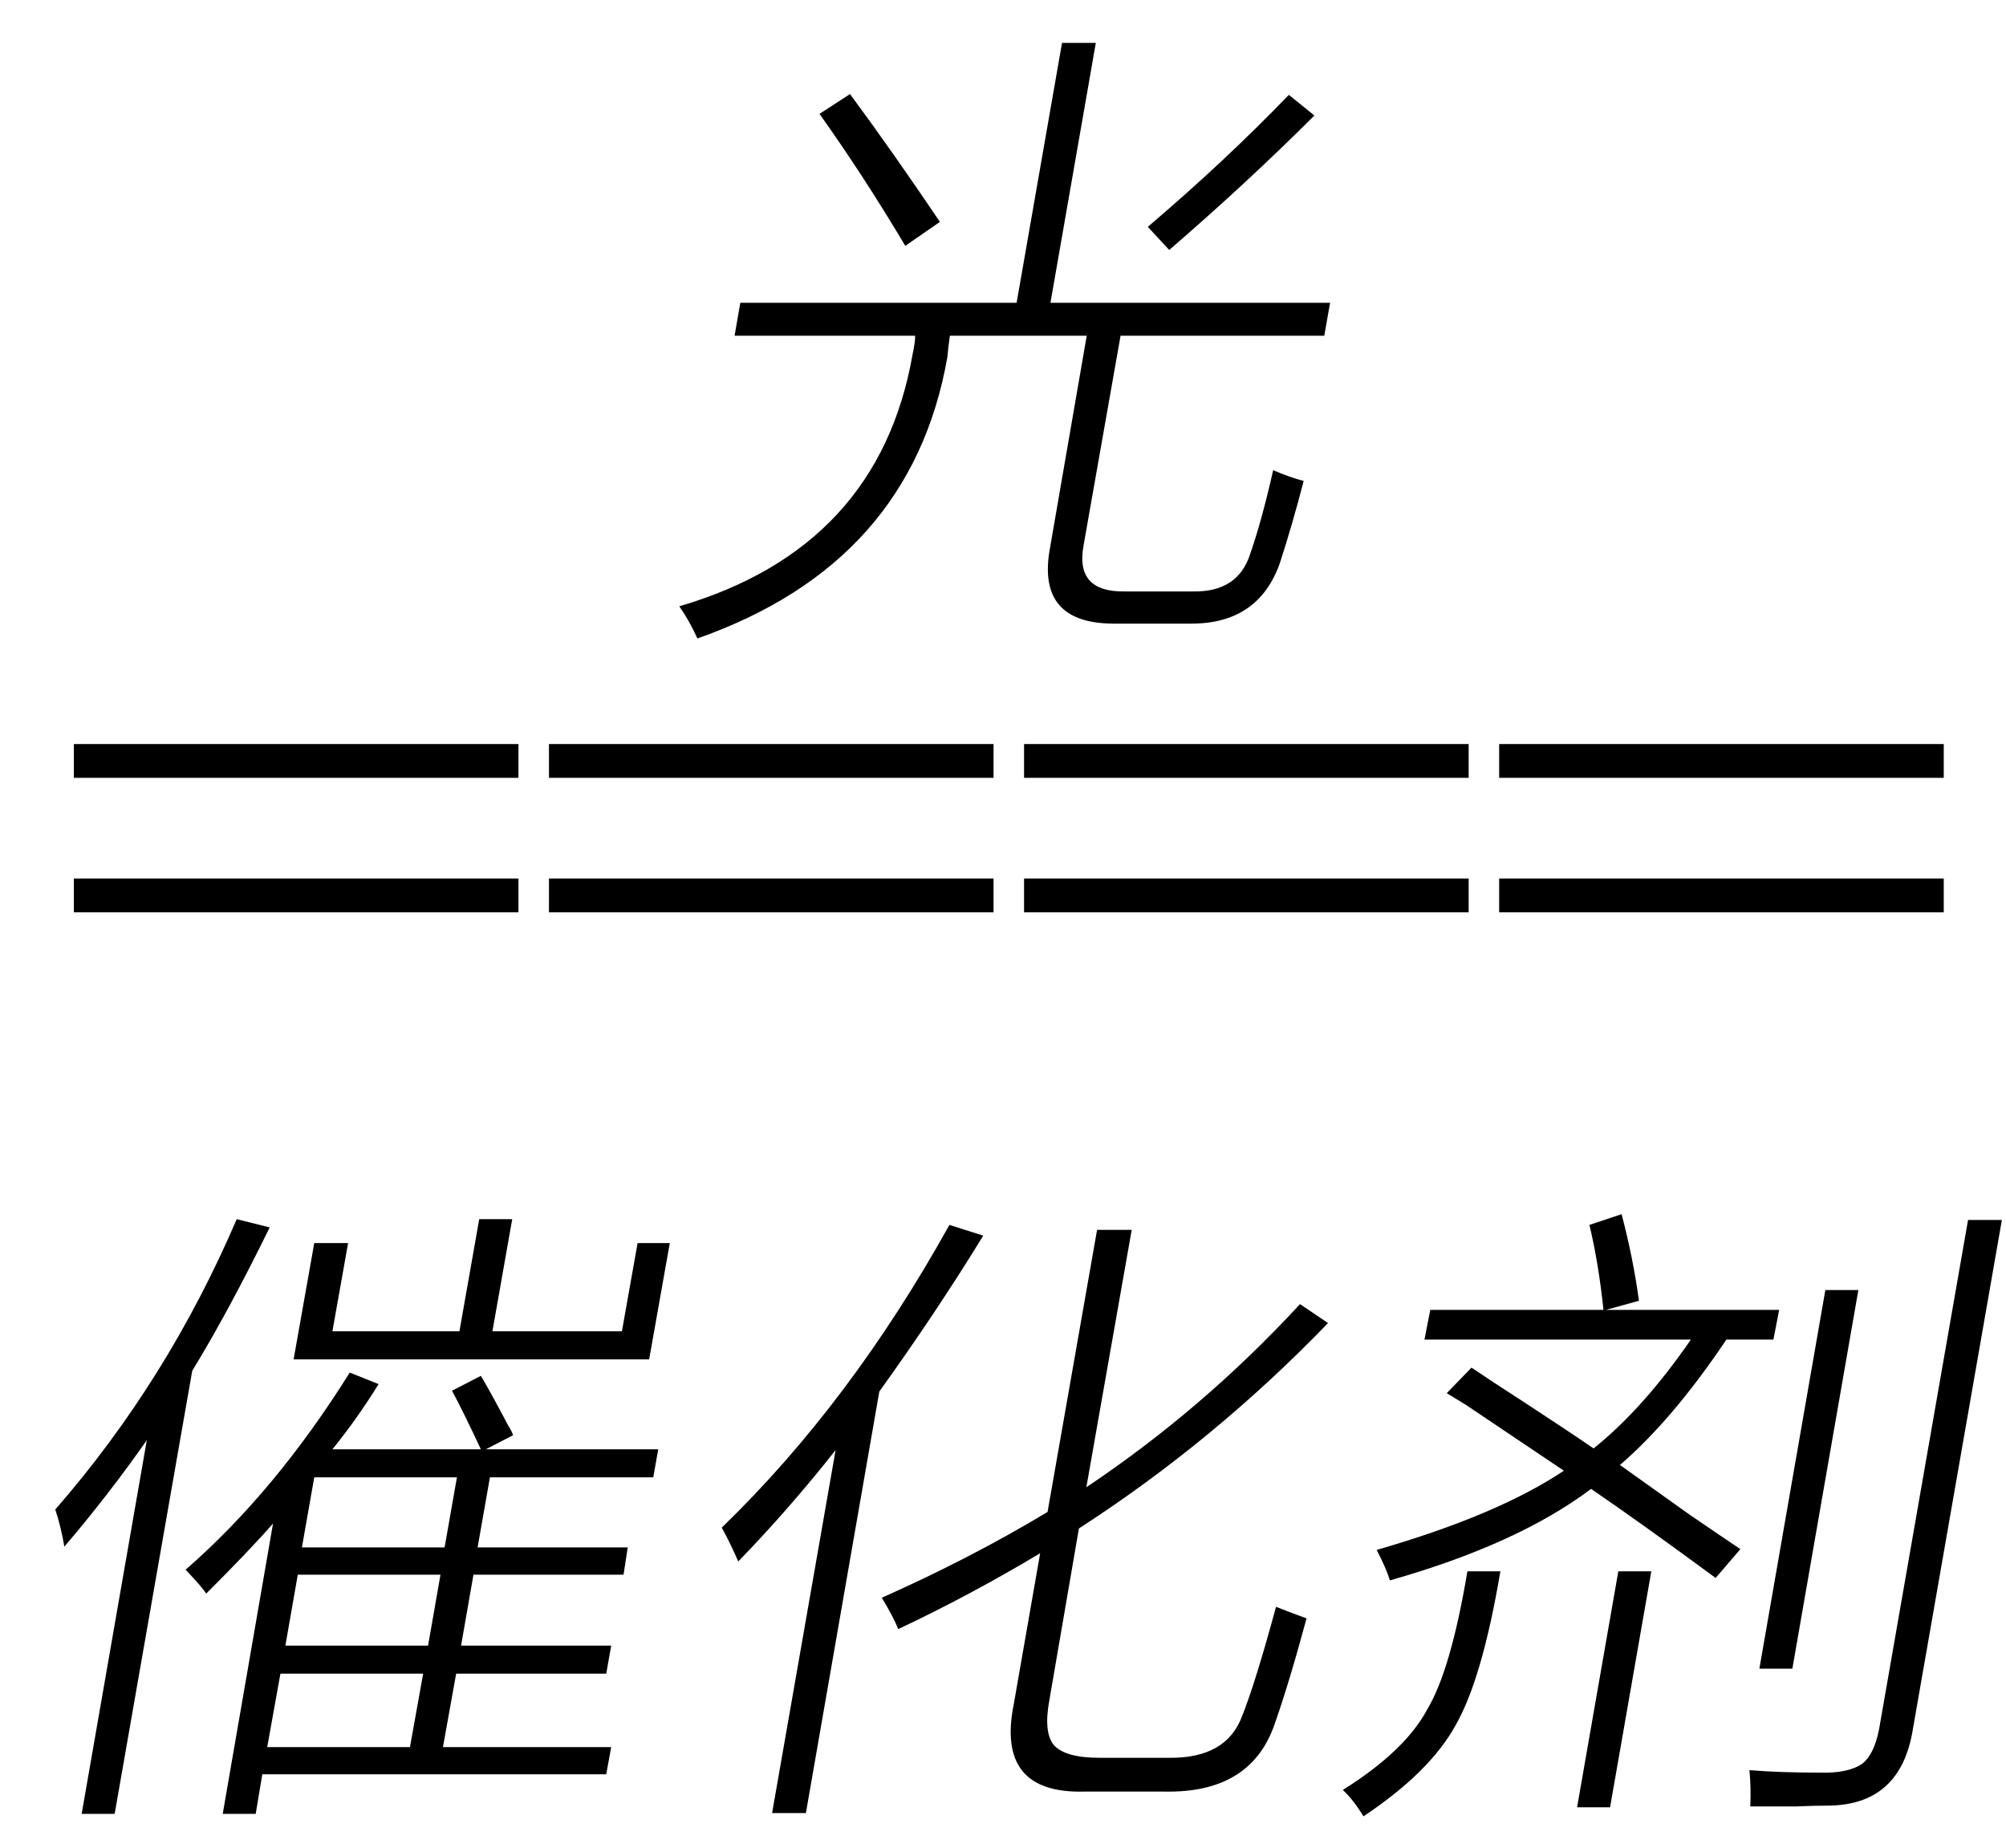<svg xmlns="http://www.w3.org/2000/svg" xmlns:xlink="http://www.w3.org/1999/xlink" stroke-dasharray="none" shape-rendering="auto" font-family="'Dialog'" width="38" text-rendering="auto" fill-opacity="1" contentScriptType="text/ecmascript" color-interpolation="auto" color-rendering="auto" preserveAspectRatio="xMidYMid meet" font-size="12" fill="black" stroke="black" image-rendering="auto" stroke-miterlimit="10" zoomAndPan="magnify" version="1.0" stroke-linecap="square" stroke-linejoin="miter" contentStyleType="text/css" font-style="normal" height="35" stroke-width="1" stroke-dashoffset="0" font-weight="normal" stroke-opacity="1"><defs id="genericDefs"/><g><g text-rendering="optimizeLegibility" transform="translate(1.102,21)" color-rendering="optimizeQuality" color-interpolation="linearRGB" image-rendering="optimizeQuality"><path d="M0.297 -6.906 L8.719 -6.906 L8.719 -6.266 L0.297 -6.266 L0.297 -6.906 ZM0.297 -4.359 L8.719 -4.359 L8.719 -3.719 L0.297 -3.719 L0.297 -4.359 ZM9.297 -6.906 L17.719 -6.906 L17.719 -6.266 L9.297 -6.266 L9.297 -6.906 ZM9.297 -4.359 L17.719 -4.359 L17.719 -3.719 L9.297 -3.719 L9.297 -4.359 ZM18.297 -6.906 L26.719 -6.906 L26.719 -6.266 L18.297 -6.266 L18.297 -6.906 ZM18.297 -4.359 L26.719 -4.359 L26.719 -3.719 L18.297 -3.719 L18.297 -4.359 ZM27.297 -6.906 L35.719 -6.906 L35.719 -6.266 L27.297 -6.266 L27.297 -6.906 ZM27.297 -4.359 L35.719 -4.359 L35.719 -3.719 L27.297 -3.719 L27.297 -4.359 Z" stroke="none"/></g><g text-rendering="optimizeLegibility" transform="translate(0,32.906)" color-rendering="optimizeQuality" color-interpolation="linearRGB" image-rendering="optimizeQuality"><path d="M8.562 -6.562 L9.109 -6.844 Q9.297 -6.531 9.625 -5.906 Q9.703 -5.781 9.719 -5.719 L9.203 -5.453 L12.469 -5.453 L12.375 -4.922 L9.281 -4.922 L9.047 -3.594 L11.891 -3.594 L11.812 -3.078 L8.969 -3.078 L8.734 -1.734 L11.578 -1.734 L11.484 -1.203 L8.641 -1.203 L8.391 0.188 L11.578 0.188 L11.484 0.703 L4.969 0.703 L4.844 1.453 L4.219 1.453 L5.172 -4.047 Q4.75 -3.562 3.906 -2.719 Q3.828 -2.844 3.516 -3.172 Q5.219 -4.656 6.625 -6.906 L7.172 -6.688 Q6.766 -6.031 6.297 -5.453 L9.109 -5.453 Q8.766 -6.188 8.562 -6.562 ZM1.219 -3.609 Q1.156 -3.984 1.047 -4.312 Q3.172 -6.75 4.484 -9.812 L5.109 -9.656 Q4.328 -8.062 3.641 -6.938 L2.172 1.453 L1.547 1.453 L2.781 -5.625 Q2.047 -4.578 1.219 -3.609 ZM5.562 -7.156 L5.953 -9.359 L6.594 -9.359 L6.297 -7.688 L8.703 -7.688 L9.078 -9.812 L9.703 -9.812 L9.328 -7.688 L11.781 -7.688 L12.078 -9.359 L12.688 -9.359 L12.297 -7.156 L5.562 -7.156 ZM5.312 -1.203 L5.062 0.188 L7.766 0.188 L8.016 -1.203 L5.312 -1.203 ZM5.641 -3.078 L5.406 -1.734 L8.109 -1.734 L8.344 -3.078 L5.641 -3.078 ZM5.953 -4.922 L5.719 -3.594 L8.422 -3.594 L8.656 -4.922 L5.953 -4.922 Z" stroke="none"/></g><g text-rendering="optimizeLegibility" transform="translate(12.688,32.906)" color-rendering="optimizeQuality" color-interpolation="linearRGB" image-rendering="optimizeQuality"><path d="M4.328 -2.047 Q4.234 -2.281 4.016 -2.641 Q5.703 -3.391 7.156 -4.266 L8.094 -9.609 L8.75 -9.609 L7.891 -4.734 Q10.109 -6.219 11.938 -8.203 L12.469 -7.844 Q10.312 -5.609 7.75 -3.953 L7.188 -0.688 Q7.078 -0.078 7.281 0.156 Q7.5 0.391 8.141 0.391 L9.453 0.391 Q10.547 0.406 10.844 -0.406 Q11.094 -1.031 11.484 -2.469 Q11.844 -2.328 12.062 -2.25 Q11.734 -1.031 11.453 -0.234 Q11 1.062 9.375 1.031 L7.859 1.031 Q6.172 1.078 6.516 -0.625 L7.016 -3.484 Q5.688 -2.688 4.328 -2.047 ZM1.297 -3.328 Q1.141 -3.688 0.984 -3.969 Q3.422 -6.328 5.297 -9.703 L5.938 -9.5 Q5.047 -8.047 3.969 -6.547 L2.578 1.438 L1.938 1.438 L3.141 -5.438 Q2.266 -4.328 1.297 -3.328 Z" stroke="none"/></g><g text-rendering="optimizeLegibility" transform="translate(25.156,32.906)" color-rendering="optimizeQuality" color-interpolation="linearRGB" image-rendering="optimizeQuality"><path d="M2.25 -6.516 L2.719 -7 Q3.062 -6.766 3.766 -6.312 Q4.625 -5.75 5.031 -5.469 Q5.969 -6.219 6.875 -7.531 L1.828 -7.531 L1.938 -8.094 L5.219 -8.094 Q5.125 -8.984 4.953 -9.703 L5.562 -9.906 Q5.781 -9.078 5.891 -8.266 L5.266 -8.094 L8.547 -8.094 L8.438 -7.531 L7.547 -7.531 Q6.531 -6.016 5.531 -5.156 Q5.969 -4.844 6.844 -4.219 Q7.484 -3.781 7.812 -3.562 L7.344 -3.016 Q5.922 -4.062 4.984 -4.703 Q3.594 -3.656 1.172 -2.969 Q1.109 -3.188 0.922 -3.547 Q3.203 -4.203 4.469 -5.047 Q3.844 -5.469 2.609 -6.297 Q2.375 -6.438 2.25 -6.516 ZM12.125 -9.797 L12.766 -9.797 L11.078 -0.141 Q10.844 1.297 9.453 1.297 Q9.203 1.297 8.875 1.312 Q8.719 1.312 8.531 1.312 Q8.359 1.312 8 1.312 Q8.016 0.953 7.984 0.625 Q8.562 0.672 9.312 0.672 Q9.859 0.688 10.125 0.5 Q10.344 0.328 10.438 -0.141 L12.125 -9.797 ZM9.422 -8.469 L10.047 -8.469 L8.797 -1.297 L8.172 -1.297 L9.422 -8.469 ZM2.641 -3.141 L3.266 -3.141 Q2.922 -1.109 2.422 -0.234 Q1.938 0.656 0.672 1.5 Q0.484 1.188 0.281 1 Q1.453 0.266 1.875 -0.516 Q2.328 -1.266 2.641 -3.141 ZM5.5 -3.141 L6.125 -3.141 L5.344 1.328 L4.719 1.328 L5.5 -3.141 Z" stroke="none"/></g><g text-rendering="optimizeLegibility" transform="translate(12.727,10.641)" color-rendering="optimizeQuality" color-interpolation="linearRGB" image-rendering="optimizeQuality"><path d="M7.391 -9.828 L8.031 -9.828 L7.172 -4.906 L12.469 -4.906 L12.359 -4.281 L8.5 -4.281 L7.797 -0.297 Q7.641 0.578 8.578 0.562 L9.875 0.562 Q10.719 0.578 10.953 -0.141 Q11.172 -0.766 11.391 -1.734 Q11.719 -1.594 11.969 -1.531 Q11.75 -0.688 11.516 0.031 Q11.109 1.172 9.844 1.172 L8.344 1.172 Q6.922 1.156 7.156 -0.219 L7.859 -4.281 L5.266 -4.281 Q5.234 -4.047 5.219 -3.875 Q4.531 0.031 0.484 1.453 Q0.328 1.109 0.141 0.844 Q3.922 -0.266 4.562 -3.938 Q4.609 -4.156 4.609 -4.281 L1.188 -4.281 L1.297 -4.906 L6.531 -4.906 L7.391 -9.828 ZM9.422 -5.906 L9.016 -6.344 Q10.484 -7.594 11.688 -8.844 L12.172 -8.453 Q10.906 -7.188 9.422 -5.906 ZM2.797 -8.484 L3.375 -8.859 Q4.172 -7.781 5.078 -6.438 L4.422 -5.984 Q3.641 -7.297 2.797 -8.484 Z" stroke="none"/></g></g></svg>